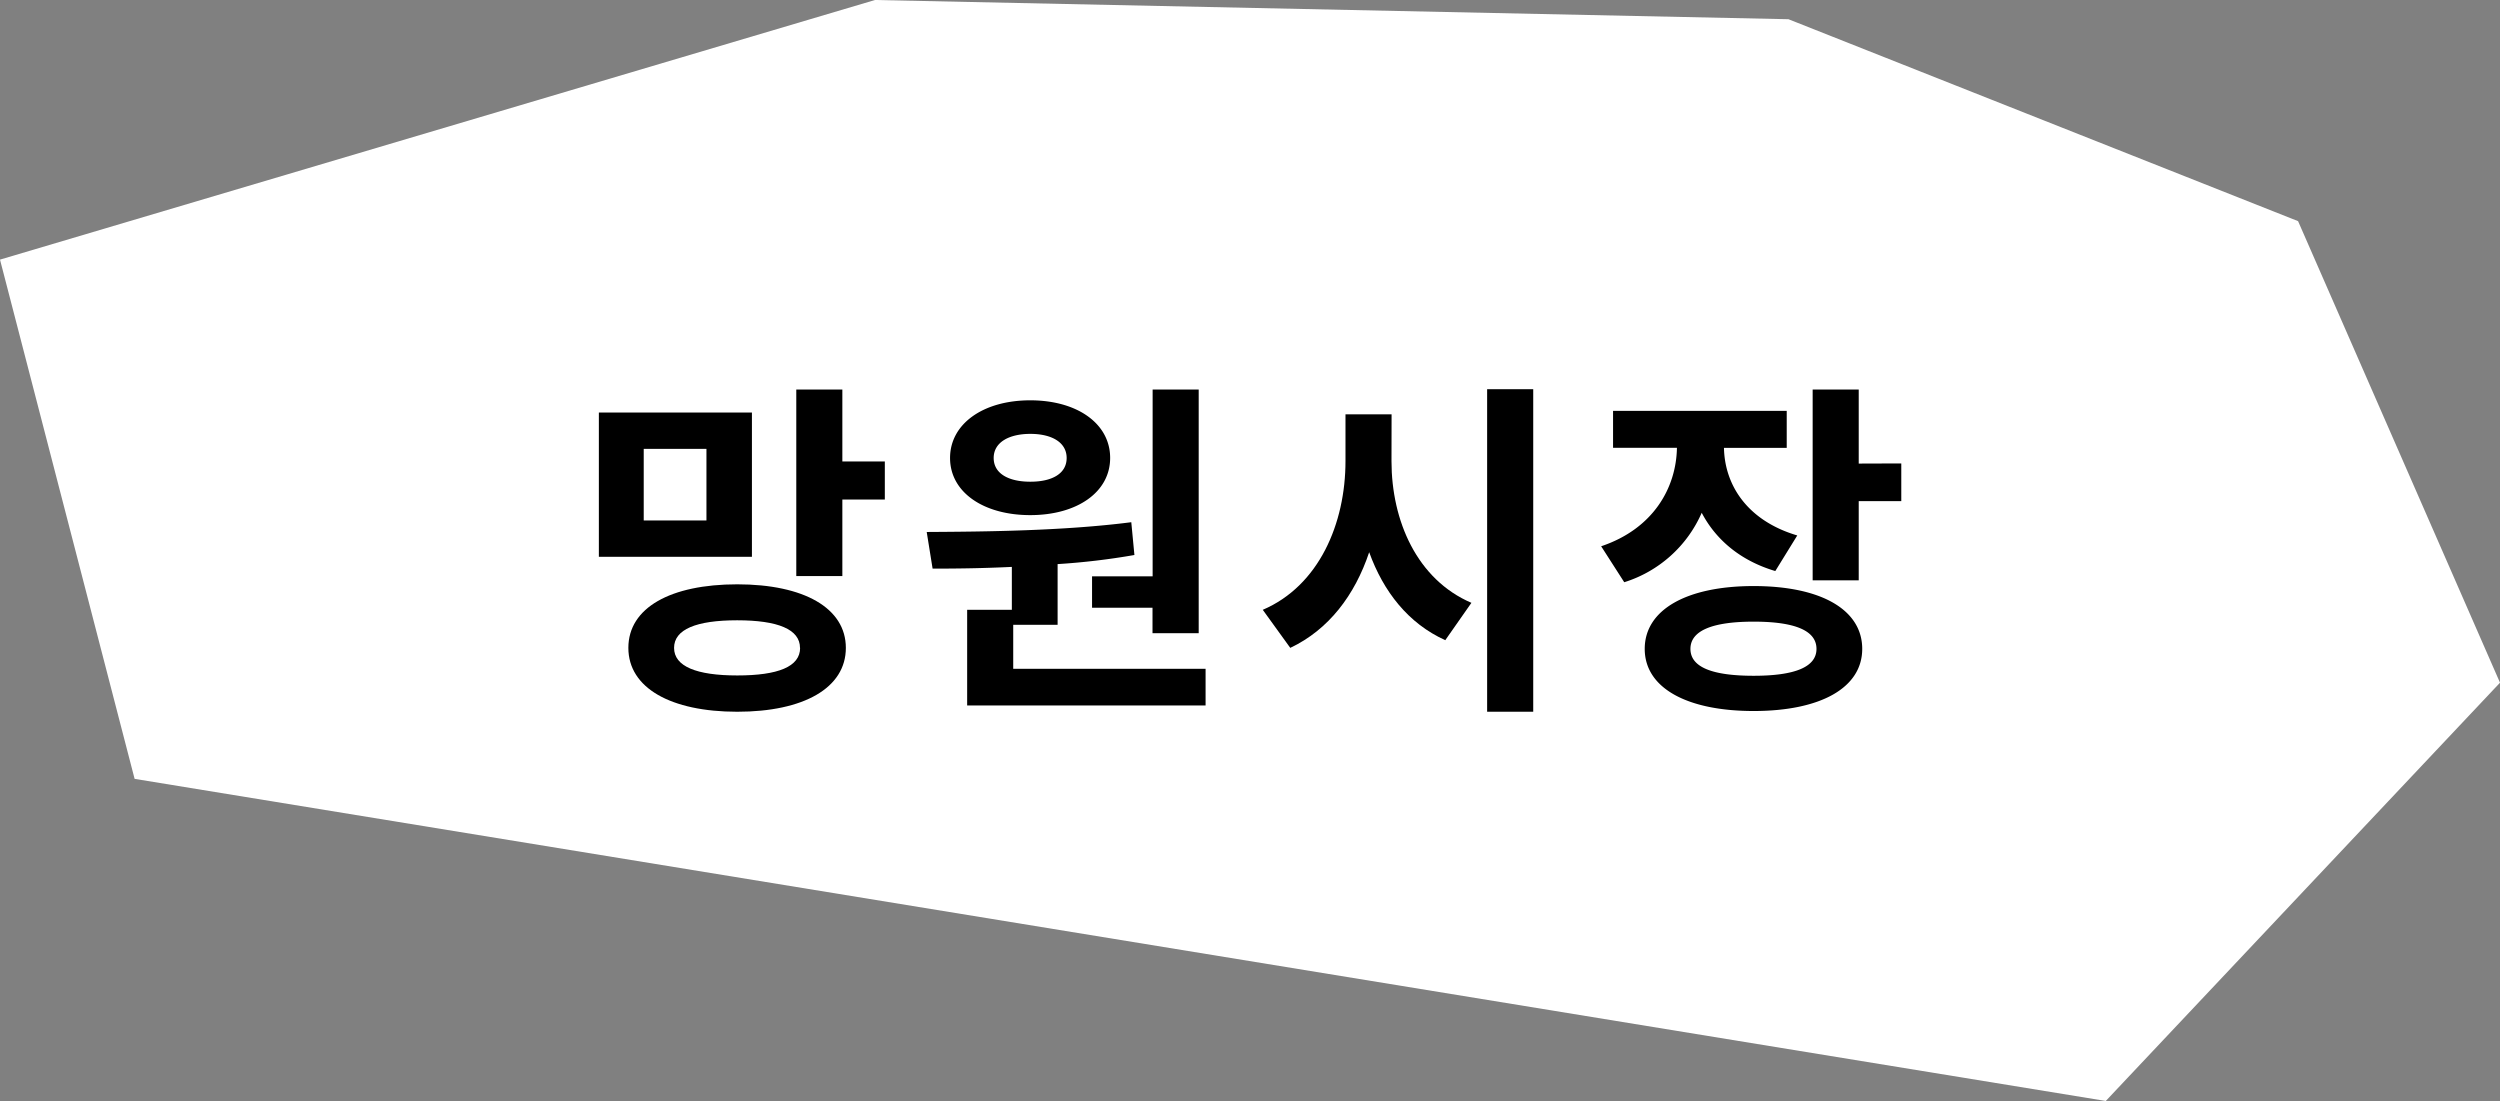 <svg xmlns="http://www.w3.org/2000/svg" viewBox="0 0 849.32 374.03"><rect x="0" y="0" width="849.32" height="374.03" fill="#808080" stroke="none"/><defs><style>.cls-1{fill:#fff;}</style></defs><g id="레이어_2" data-name="레이어 2"><g id="레이어_1-2" data-name="레이어 1"><polygon class="cls-1" points="0 88.2 297.26 0 607.59 6.53 780.72 75.13 849.32 231.93 715.39 374.03 45.73 264.6 0 88.2"/><path d="M255.45,189.15h-52v-49h52Zm31.91,30.95c0,13.64-14.35,21.7-36.89,21.7s-37-8.06-37-21.7,14.35-21.59,37-21.59S287.36,206.58,287.36,220.1ZM240,152.5H218.69v24.31H240Zm31.78,67.6c0-6.28-7.47-9.37-21.35-9.37S229,213.82,229,220.1s7.59,9.37,21.46,9.37S271.82,226.5,271.82,220.1Zm28.82-63.33V169.7H286.17v26H270.52V132.34h15.65v24.43Z"/><path d="M409.57,227.21v12.45h-81V207.17h15.18V192.59c-9.61.47-18.74.59-26.92.59l-2-12.45c19.92-.12,46.49-.36,69.5-3.32l1.06,11.14a237,237,0,0,1-26.09,3.09v20.63H344.22v14.94Zm-86.81-71.62C322.76,144,334,136,350,136s27.15,7.94,27.15,19.57S365.92,175,350,175,322.76,167.21,322.76,155.59Zm14.82,0c0,5.33,5.1,8.06,12.46,8.06s12.33-2.73,12.33-8.06-5.1-8.19-12.33-8.19S337.58,150.25,337.58,155.59Zm54,40.2V132.34h15.65v82.78H391.54v-8.66H371V195.79Z"/><path d="M472.73,156.66c0,20.27,8.65,40.19,27.15,48.14L491,217.49c-12.57-5.69-21-16.48-25.85-29.89-4.87,14.59-13.76,26.33-26.81,32.5L429,207.17c19.09-8.18,28.1-29.29,28.1-50.51v-15.9h15.66Zm48.15-24.44V241.8H505.22V132.22Z"/><path d="M603.12,194c-12-3.56-20.28-10.79-25-19.8a42.58,42.58,0,0,1-26.32,23.6l-7.84-12.22c17.68-5.93,25.51-19.81,25.74-33.44H548V139.58H607v12.57H585.68c.24,12.45,7.71,24.66,24.9,29.76Zm29.53,26.44c0,13.29-14.24,21.11-36.89,21.11s-37-7.82-37-21.11,14.22-21.34,37-21.34S632.65,207.06,632.65,220.45Zm-15.54,0c0-6.28-7.47-9.25-21.35-9.25s-21.47,3-21.47,9.25,7.48,9.14,21.47,9.14S617.11,226.62,617.11,220.45Zm28.81-63v12.8H631.46v26.92H615.81V132.34h15.65v25.15Z"/></g></g></svg>